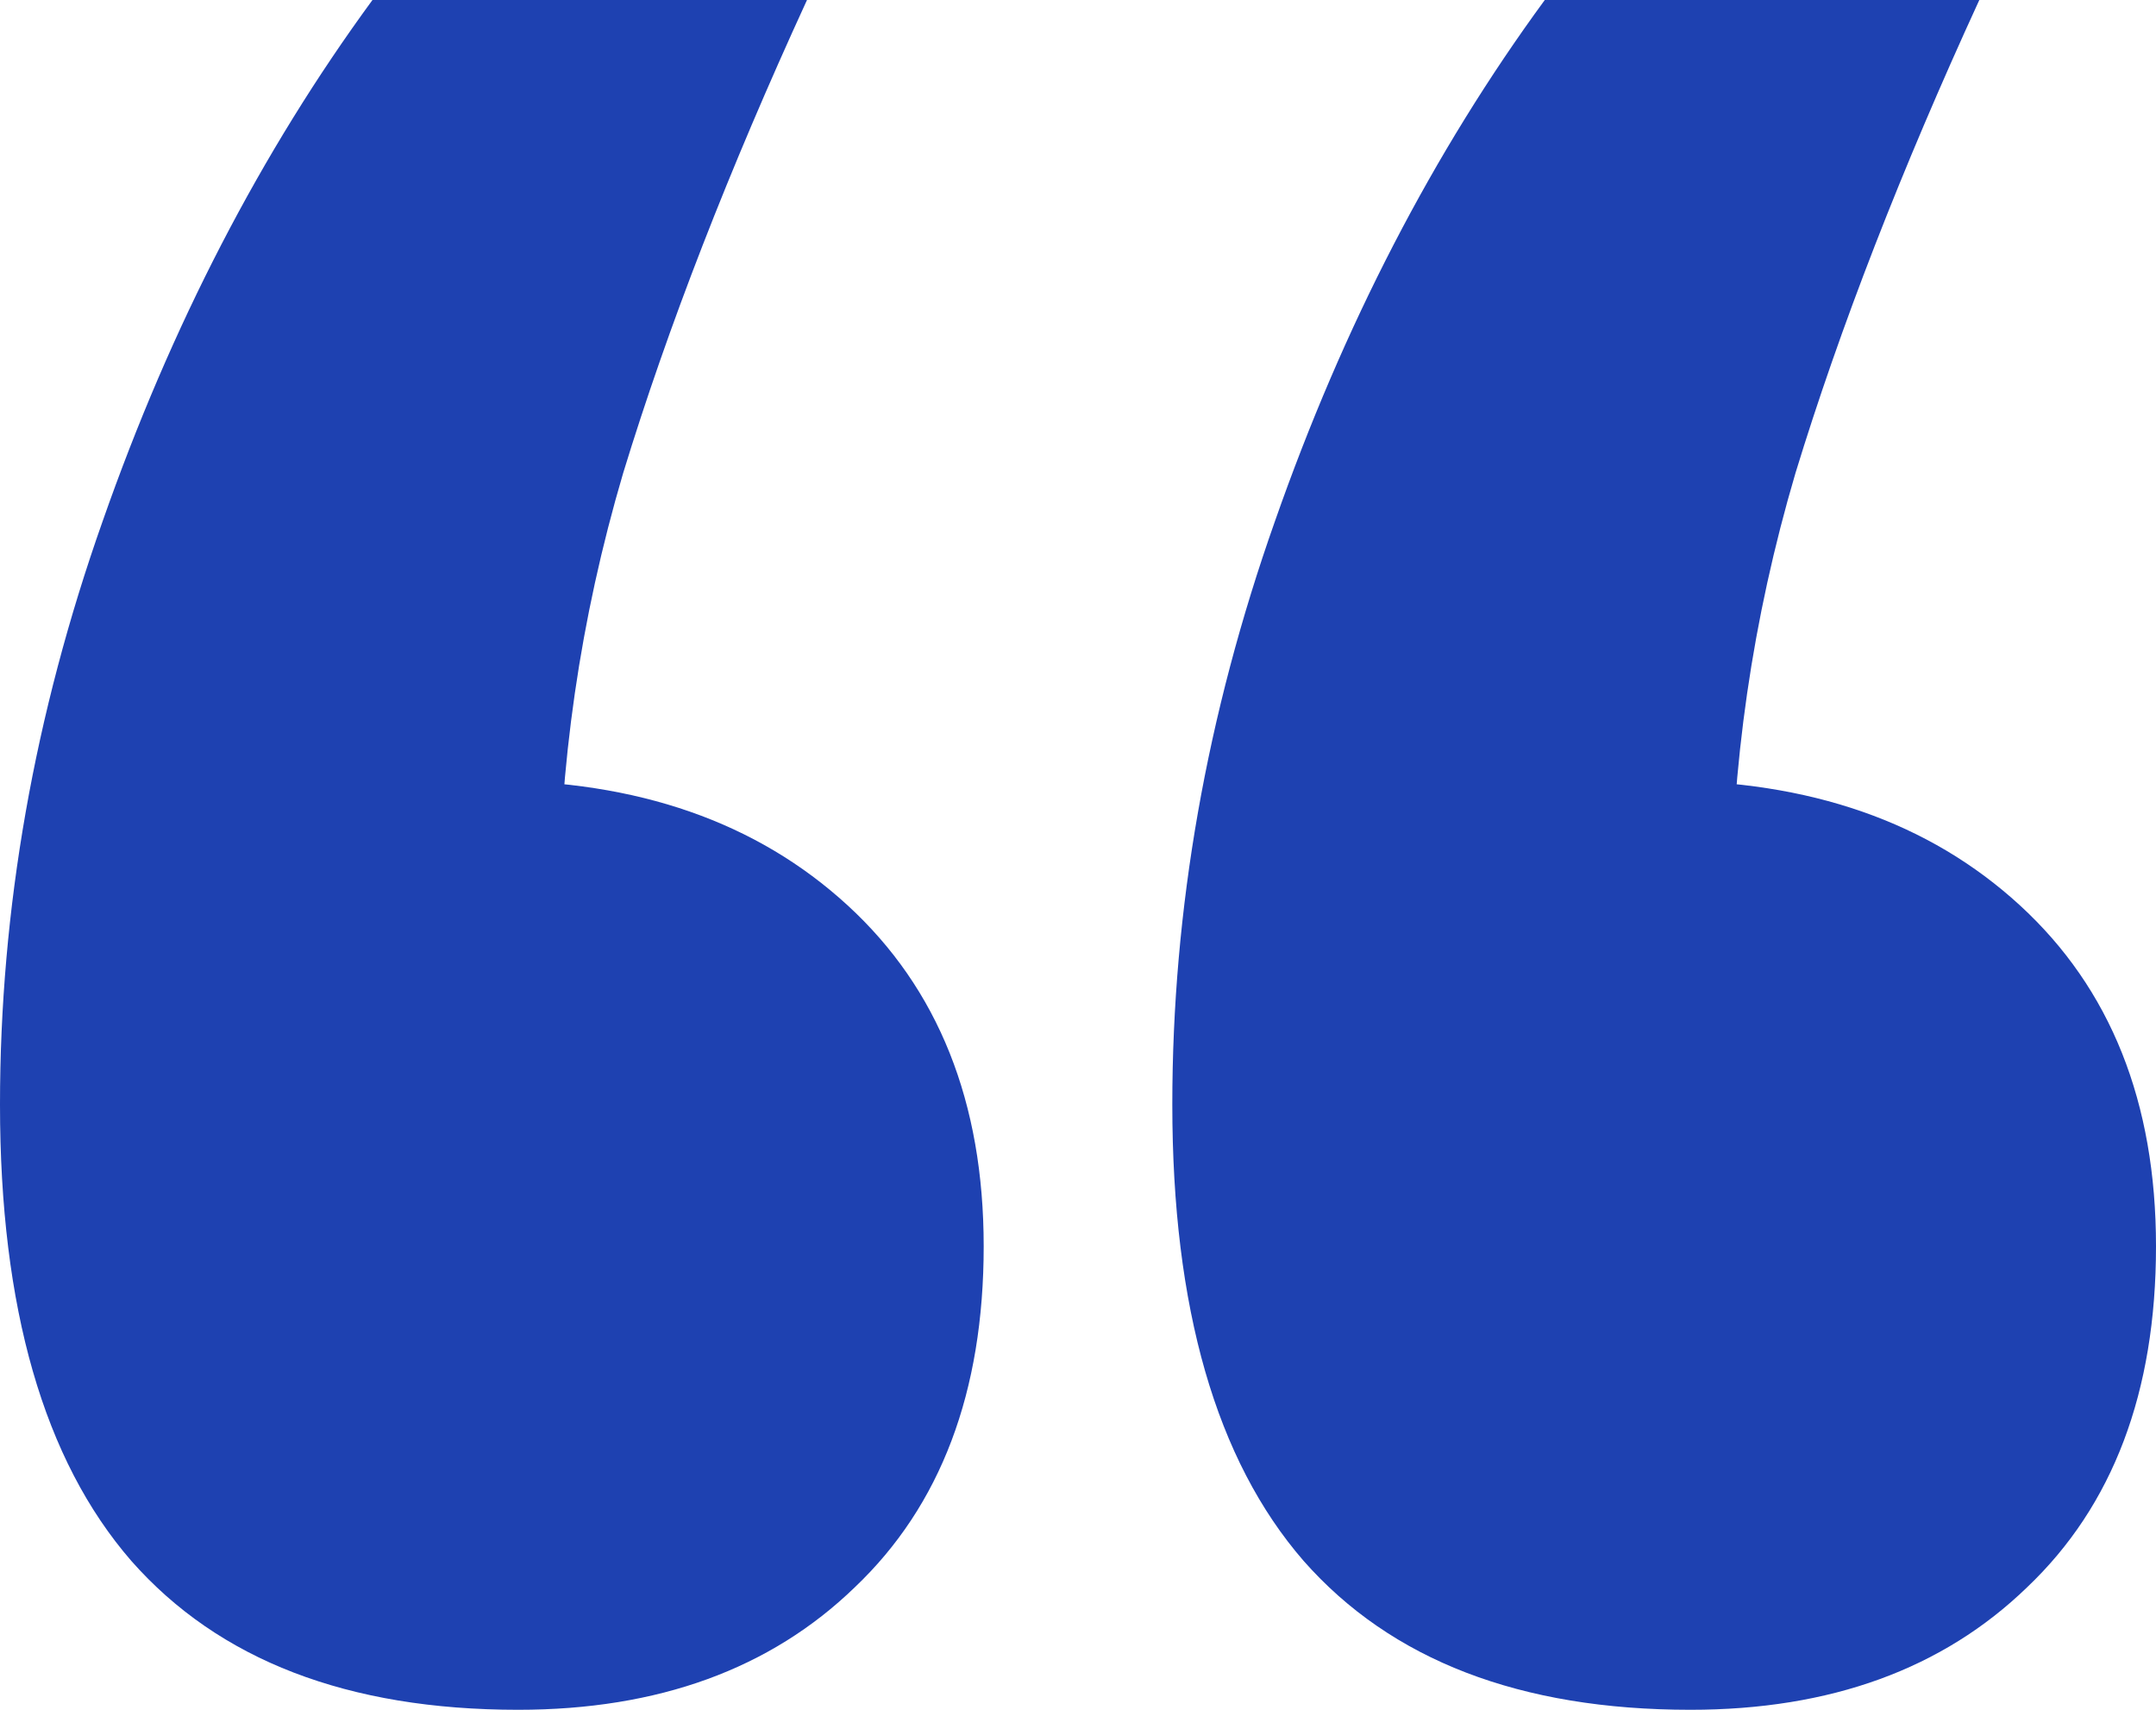 <svg width="203" height="161" viewBox="0 0 203 161" fill="none" xmlns="http://www.w3.org/2000/svg">
<path d="M48.783 161C32.747 161 20.607 156.327 12.364 146.98C4.121 137.483 0 123.162 0 104.017C0 85.626 3.222 67.309 9.667 49.069C16.111 30.677 24.579 14.321 35.07 0H75.984C68.641 15.979 62.871 30.828 58.674 44.546C54.628 58.264 52.605 72.209 52.605 86.379L37.093 73.49H46.085C60.023 73.49 71.264 77.41 79.806 85.249C88.349 93.088 92.62 103.791 92.62 117.358C92.62 131.076 88.574 141.779 80.481 149.468C72.537 157.156 61.972 161 48.783 161ZM159.163 161C143.127 161 130.987 156.327 122.744 146.98C114.501 137.483 110.38 123.162 110.38 104.017C110.38 85.626 113.602 67.309 120.047 49.069C126.491 30.677 134.959 14.321 145.45 0H186.364C179.021 15.979 173.251 30.828 169.054 44.546C165.008 58.264 162.984 72.209 162.984 86.379L147.473 73.49H156.465C170.403 73.49 181.643 77.41 190.186 85.249C198.729 93.088 203 103.791 203 117.358C203 131.076 198.953 141.779 190.86 149.468C182.917 157.156 172.351 161 159.163 161Z" fill="#1E41B1"/>
</svg>

